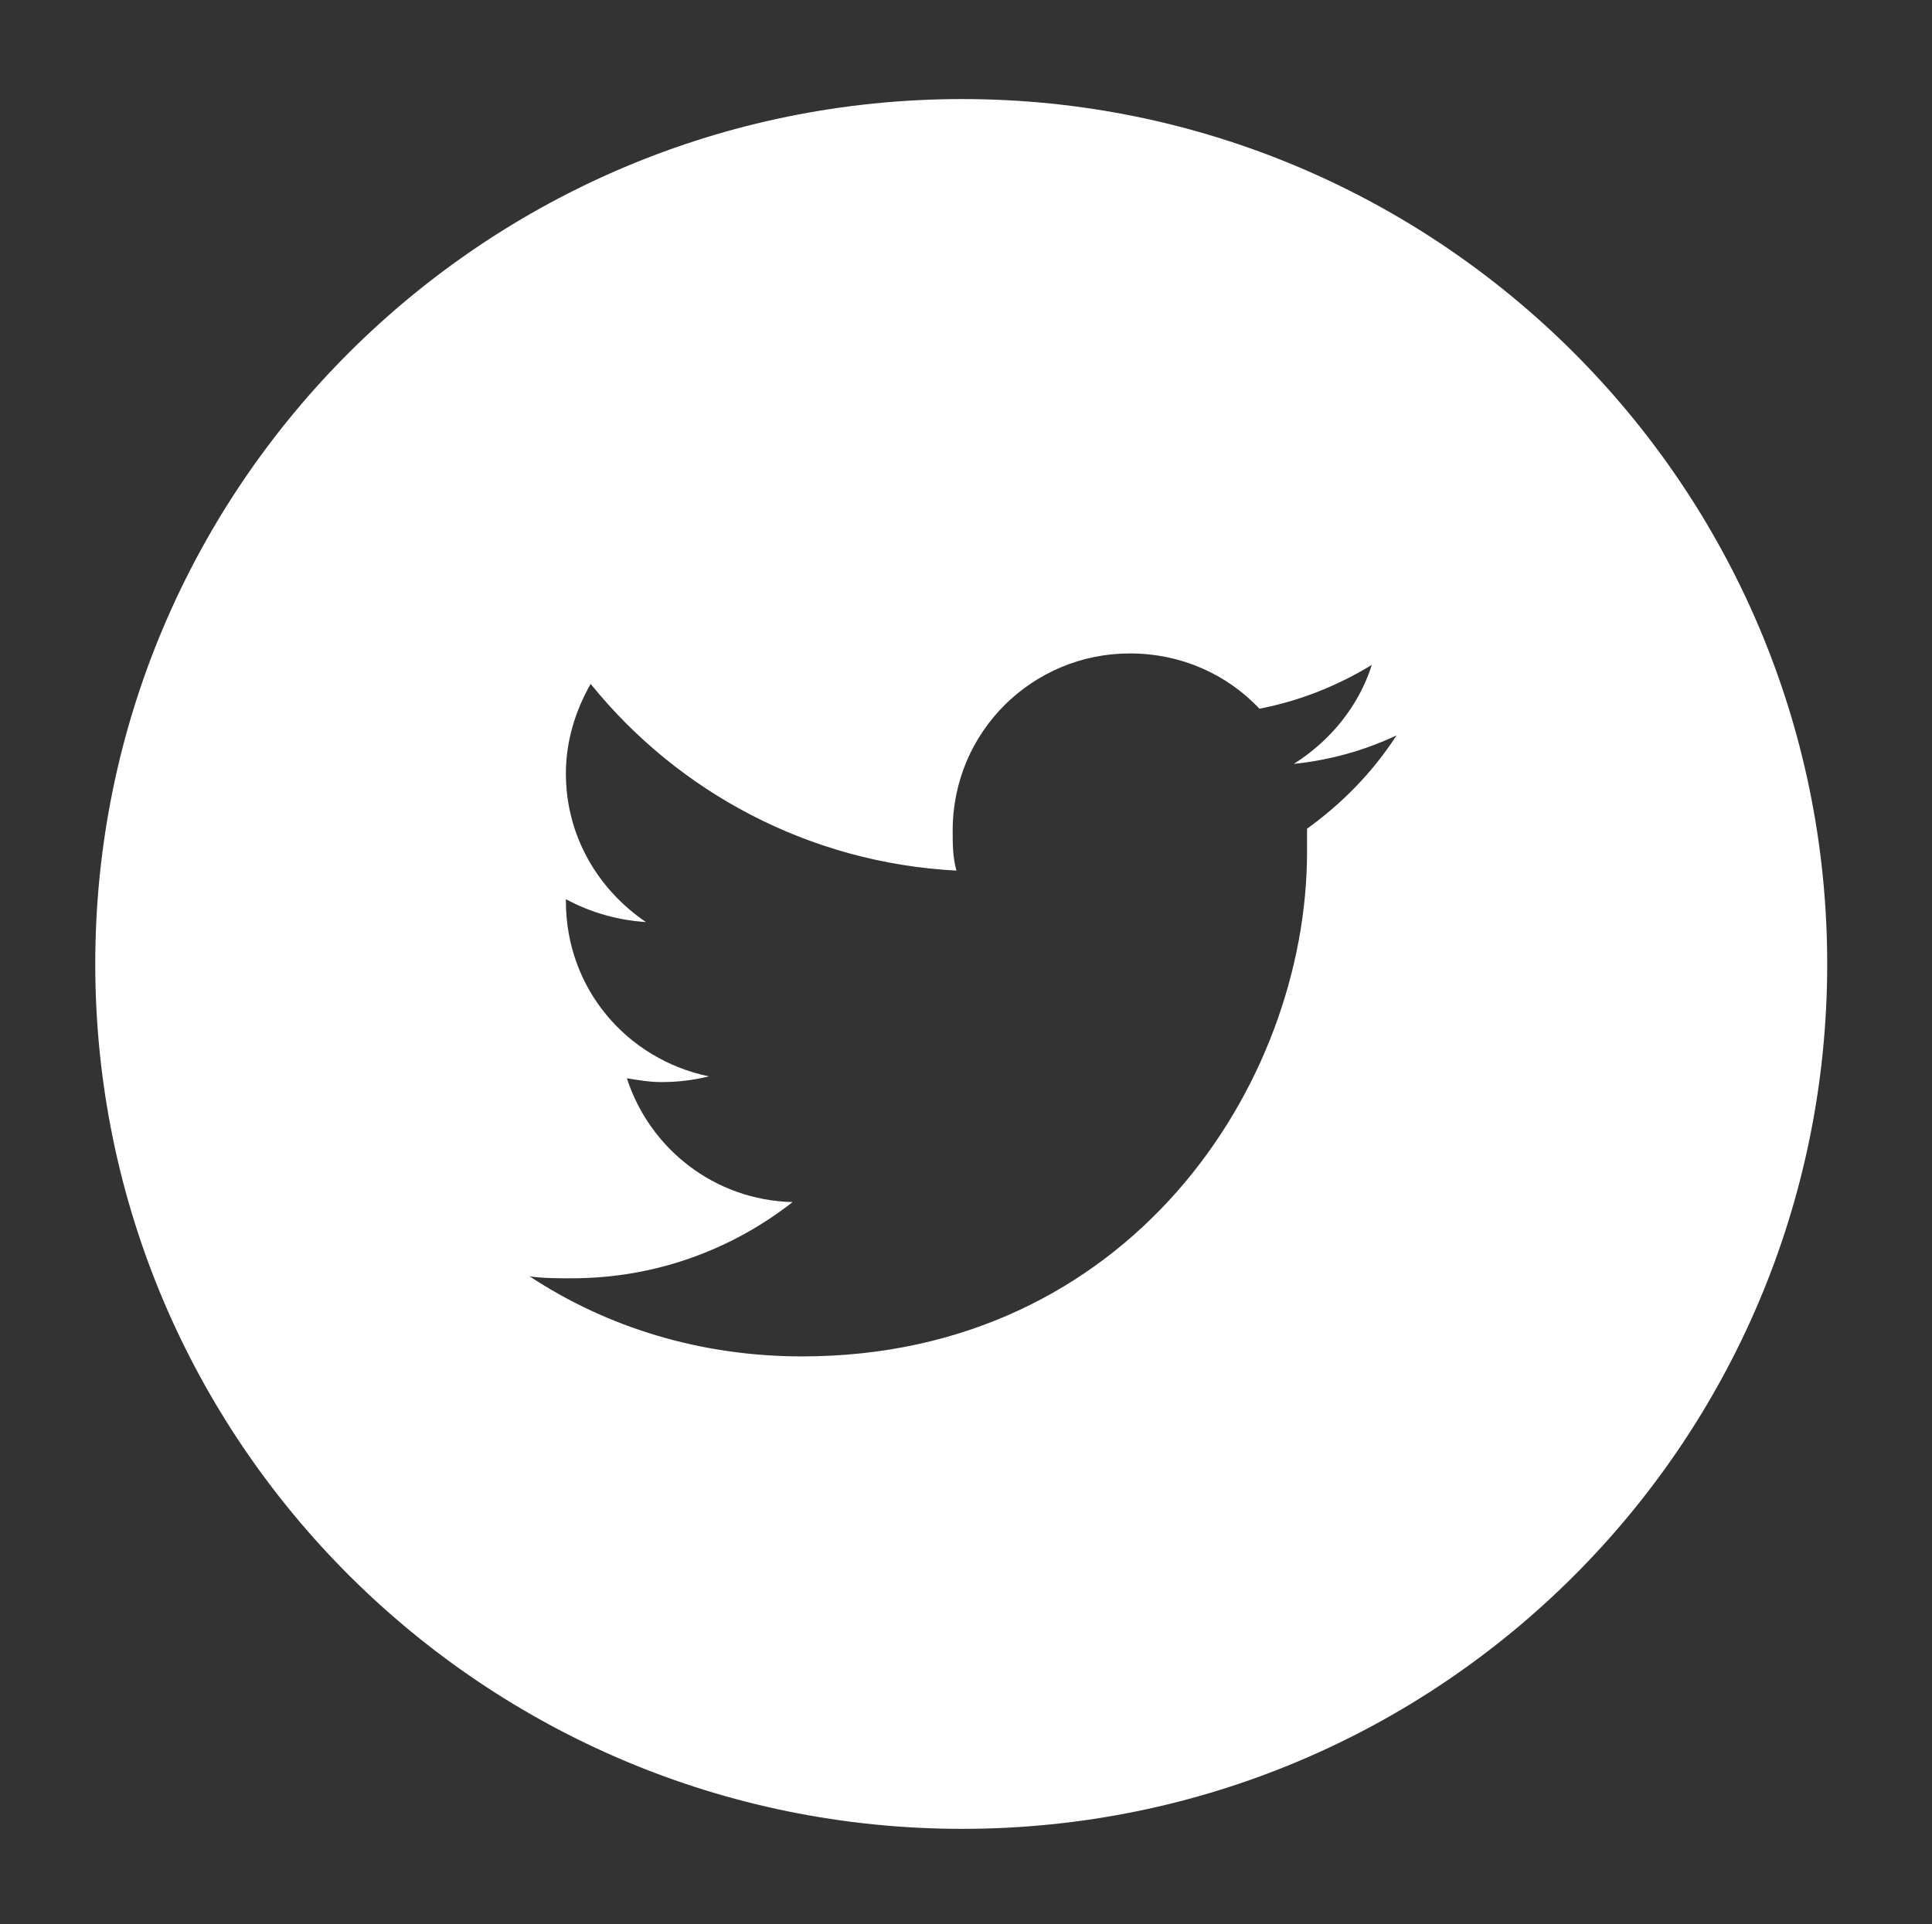 <svg id="Calque_1" xmlns="http://www.w3.org/2000/svg" viewBox="0 0 101.4 101"><rect x="0" y="0" width="101.4" height="101" fill="#333333" stroke="none"/><style>.st0{fill:#fff}</style><path class="st0" d="M50.5 5.2C25.4 5.2 5 25.5 5 50.6 5 75.7 25.4 96 50.5 96s45.4-20.3 45.4-45.4c0-25.1-20.4-45.4-45.4-45.4zm18.1 38.3v1.2c0 12.3-9.4 26.5-26.5 26.5-5.3 0-10.2-1.5-14.3-4.2.7.1 1.5.1 2.2.1 4.4 0 8.4-1.5 11.6-4-4.1-.1-7.5-2.8-8.7-6.5.6.1 1.2.2 1.8.2.9 0 1.7-.1 2.5-.3-4.3-.9-7.5-4.6-7.5-9.2v-.1c1.3.7 2.7 1.1 4.2 1.2-2.5-1.7-4.2-4.5-4.2-7.8 0-1.7.5-3.3 1.3-4.7 4.6 5.7 11.5 9.4 19.2 9.8-.2-.7-.2-1.4-.2-2.1 0-5.2 4.2-9.3 9.3-9.3 2.7 0 5.1 1.1 6.8 2.9 2.1-.4 4.1-1.2 5.9-2.3-.7 2.2-2.2 4-4.1 5.2 1.9-.2 3.7-.7 5.4-1.5-1.3 2-2.9 3.6-4.7 4.9z"/></svg>